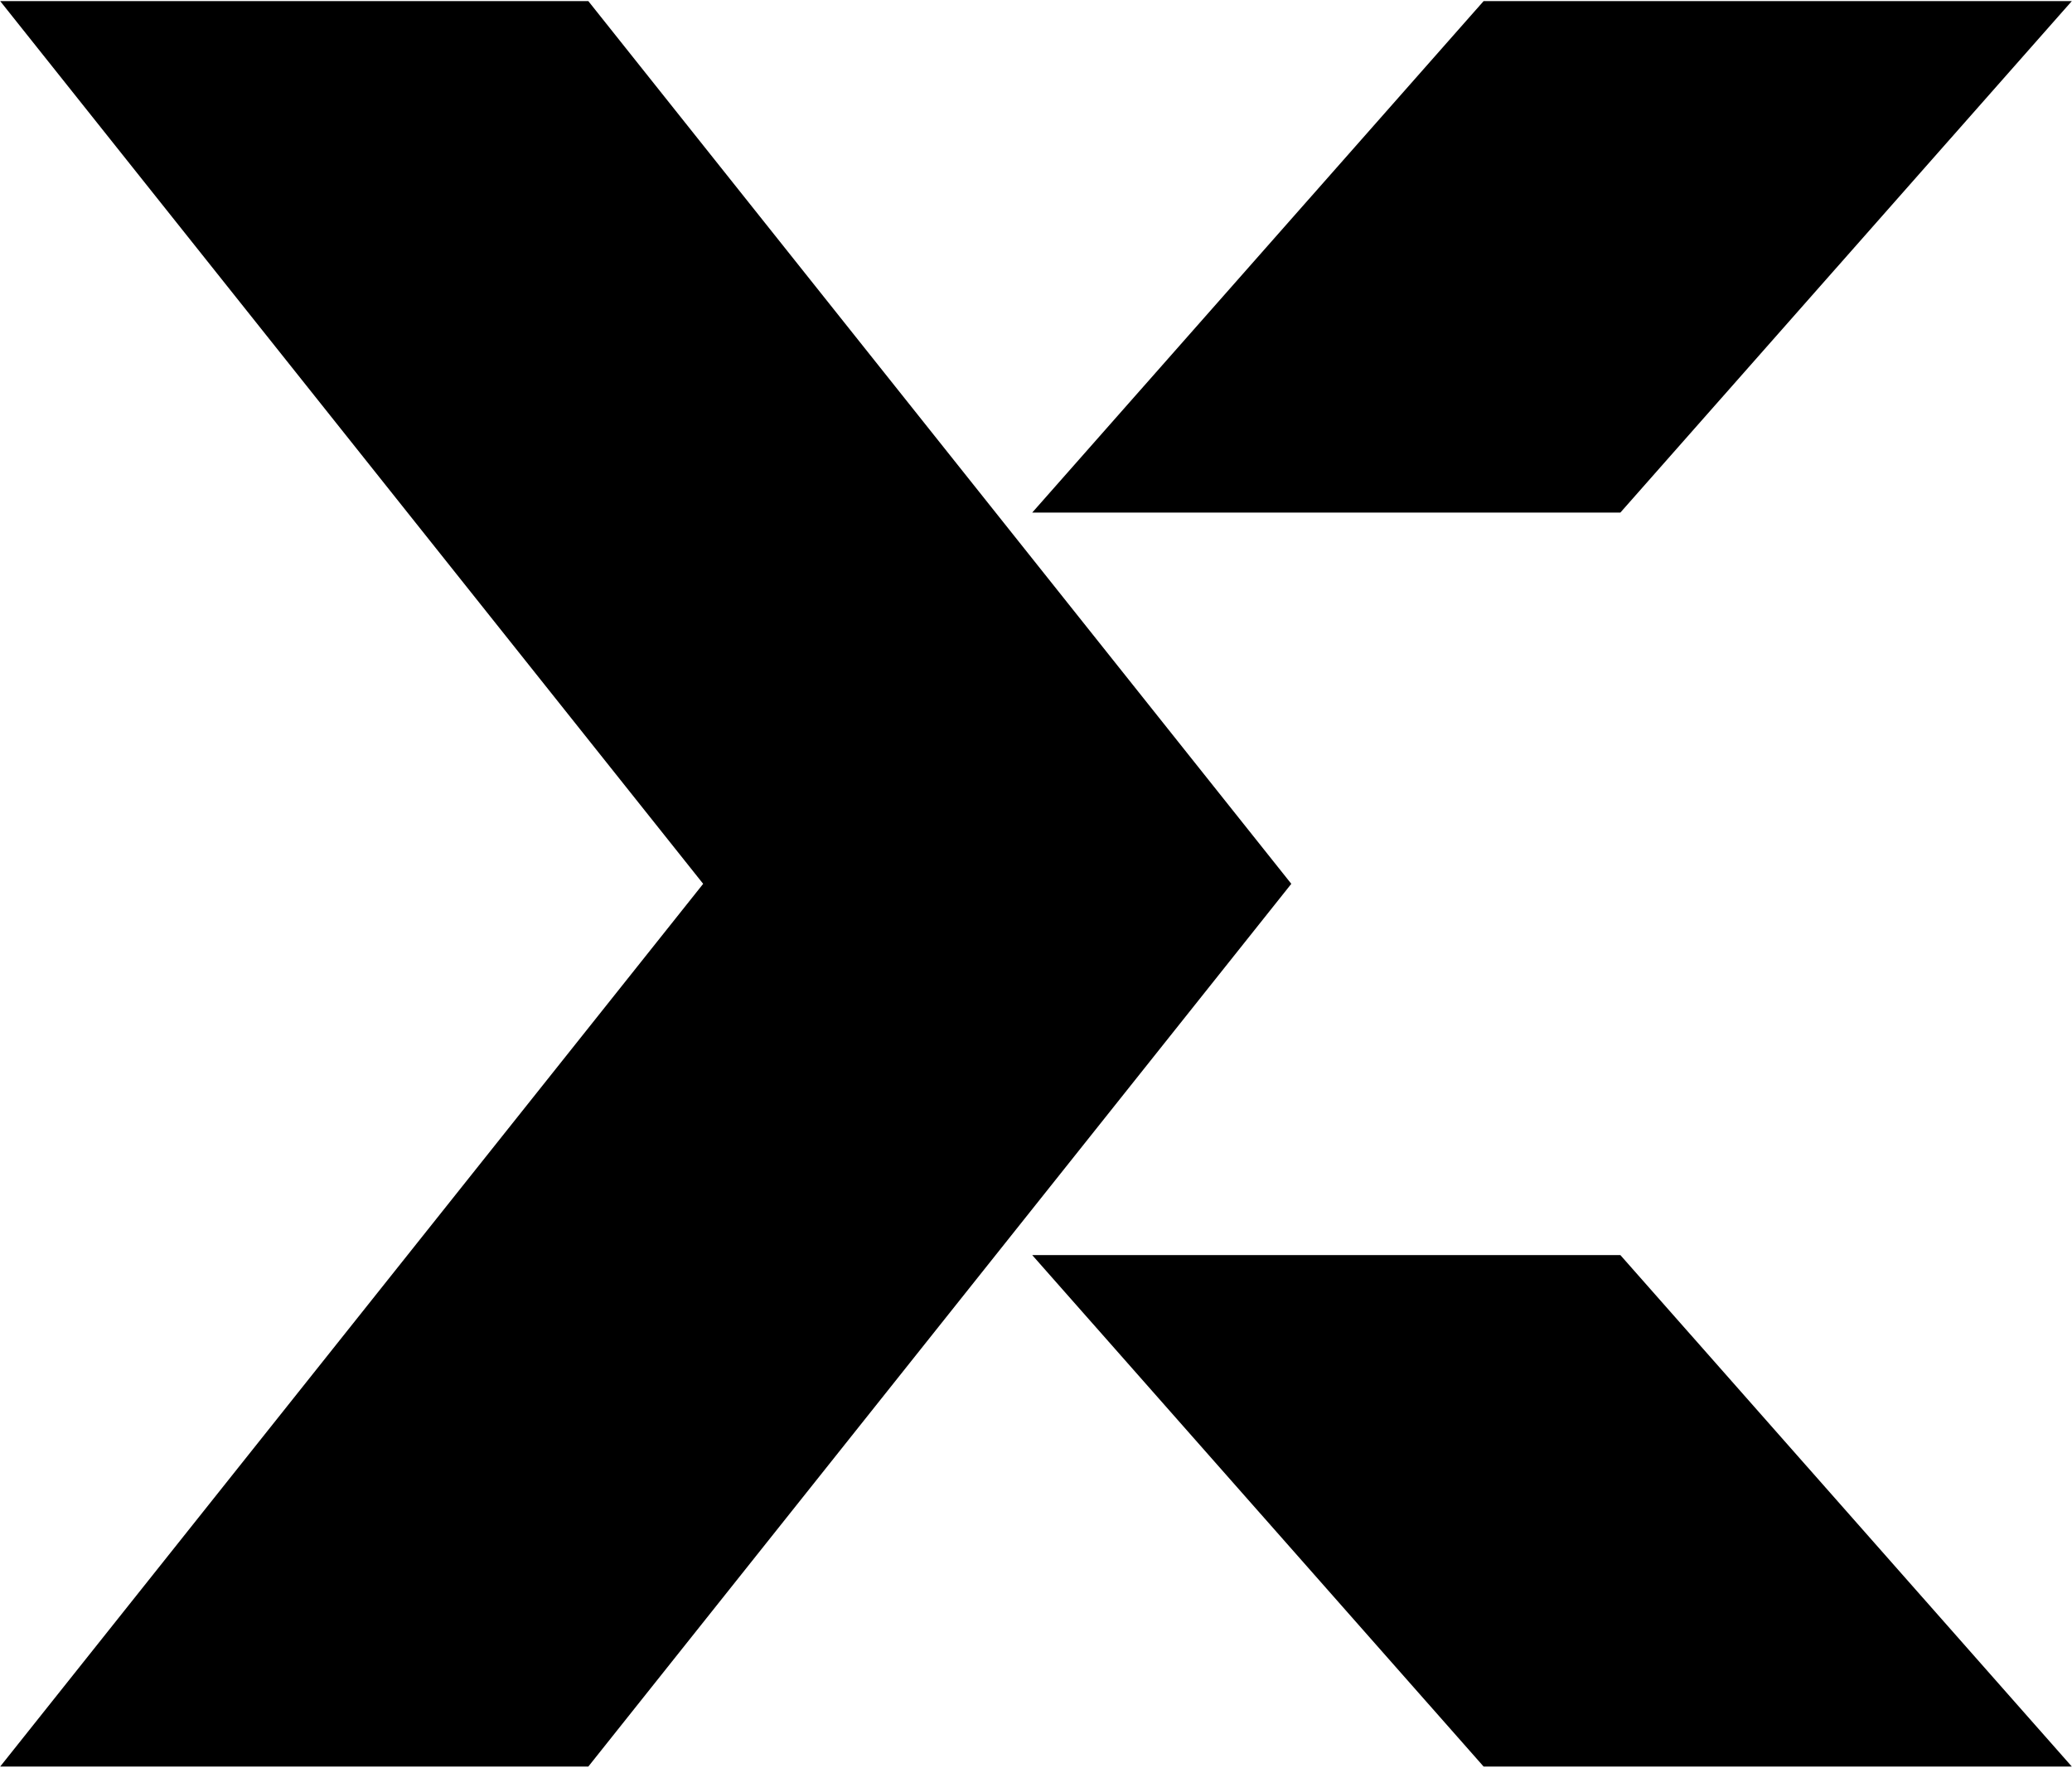 <?xml version="1.0" encoding="UTF-8"?>
<svg id="a" data-name="Layer 1" xmlns="http://www.w3.org/2000/svg" width="313" height="267" viewBox="0 0 313 267">
  <path d="M155.931,189.579l68.187,77.256h88.855l-68.196-77.256h-88.846ZM.027,.165L106.221,133.5,.027,266.835H88.873l106.194-133.335L88.873,.165H.027ZM224.118,.165l-68.187,77.256h88.846L312.973,.165h-88.855Z" fill="#000"/>
</svg>
